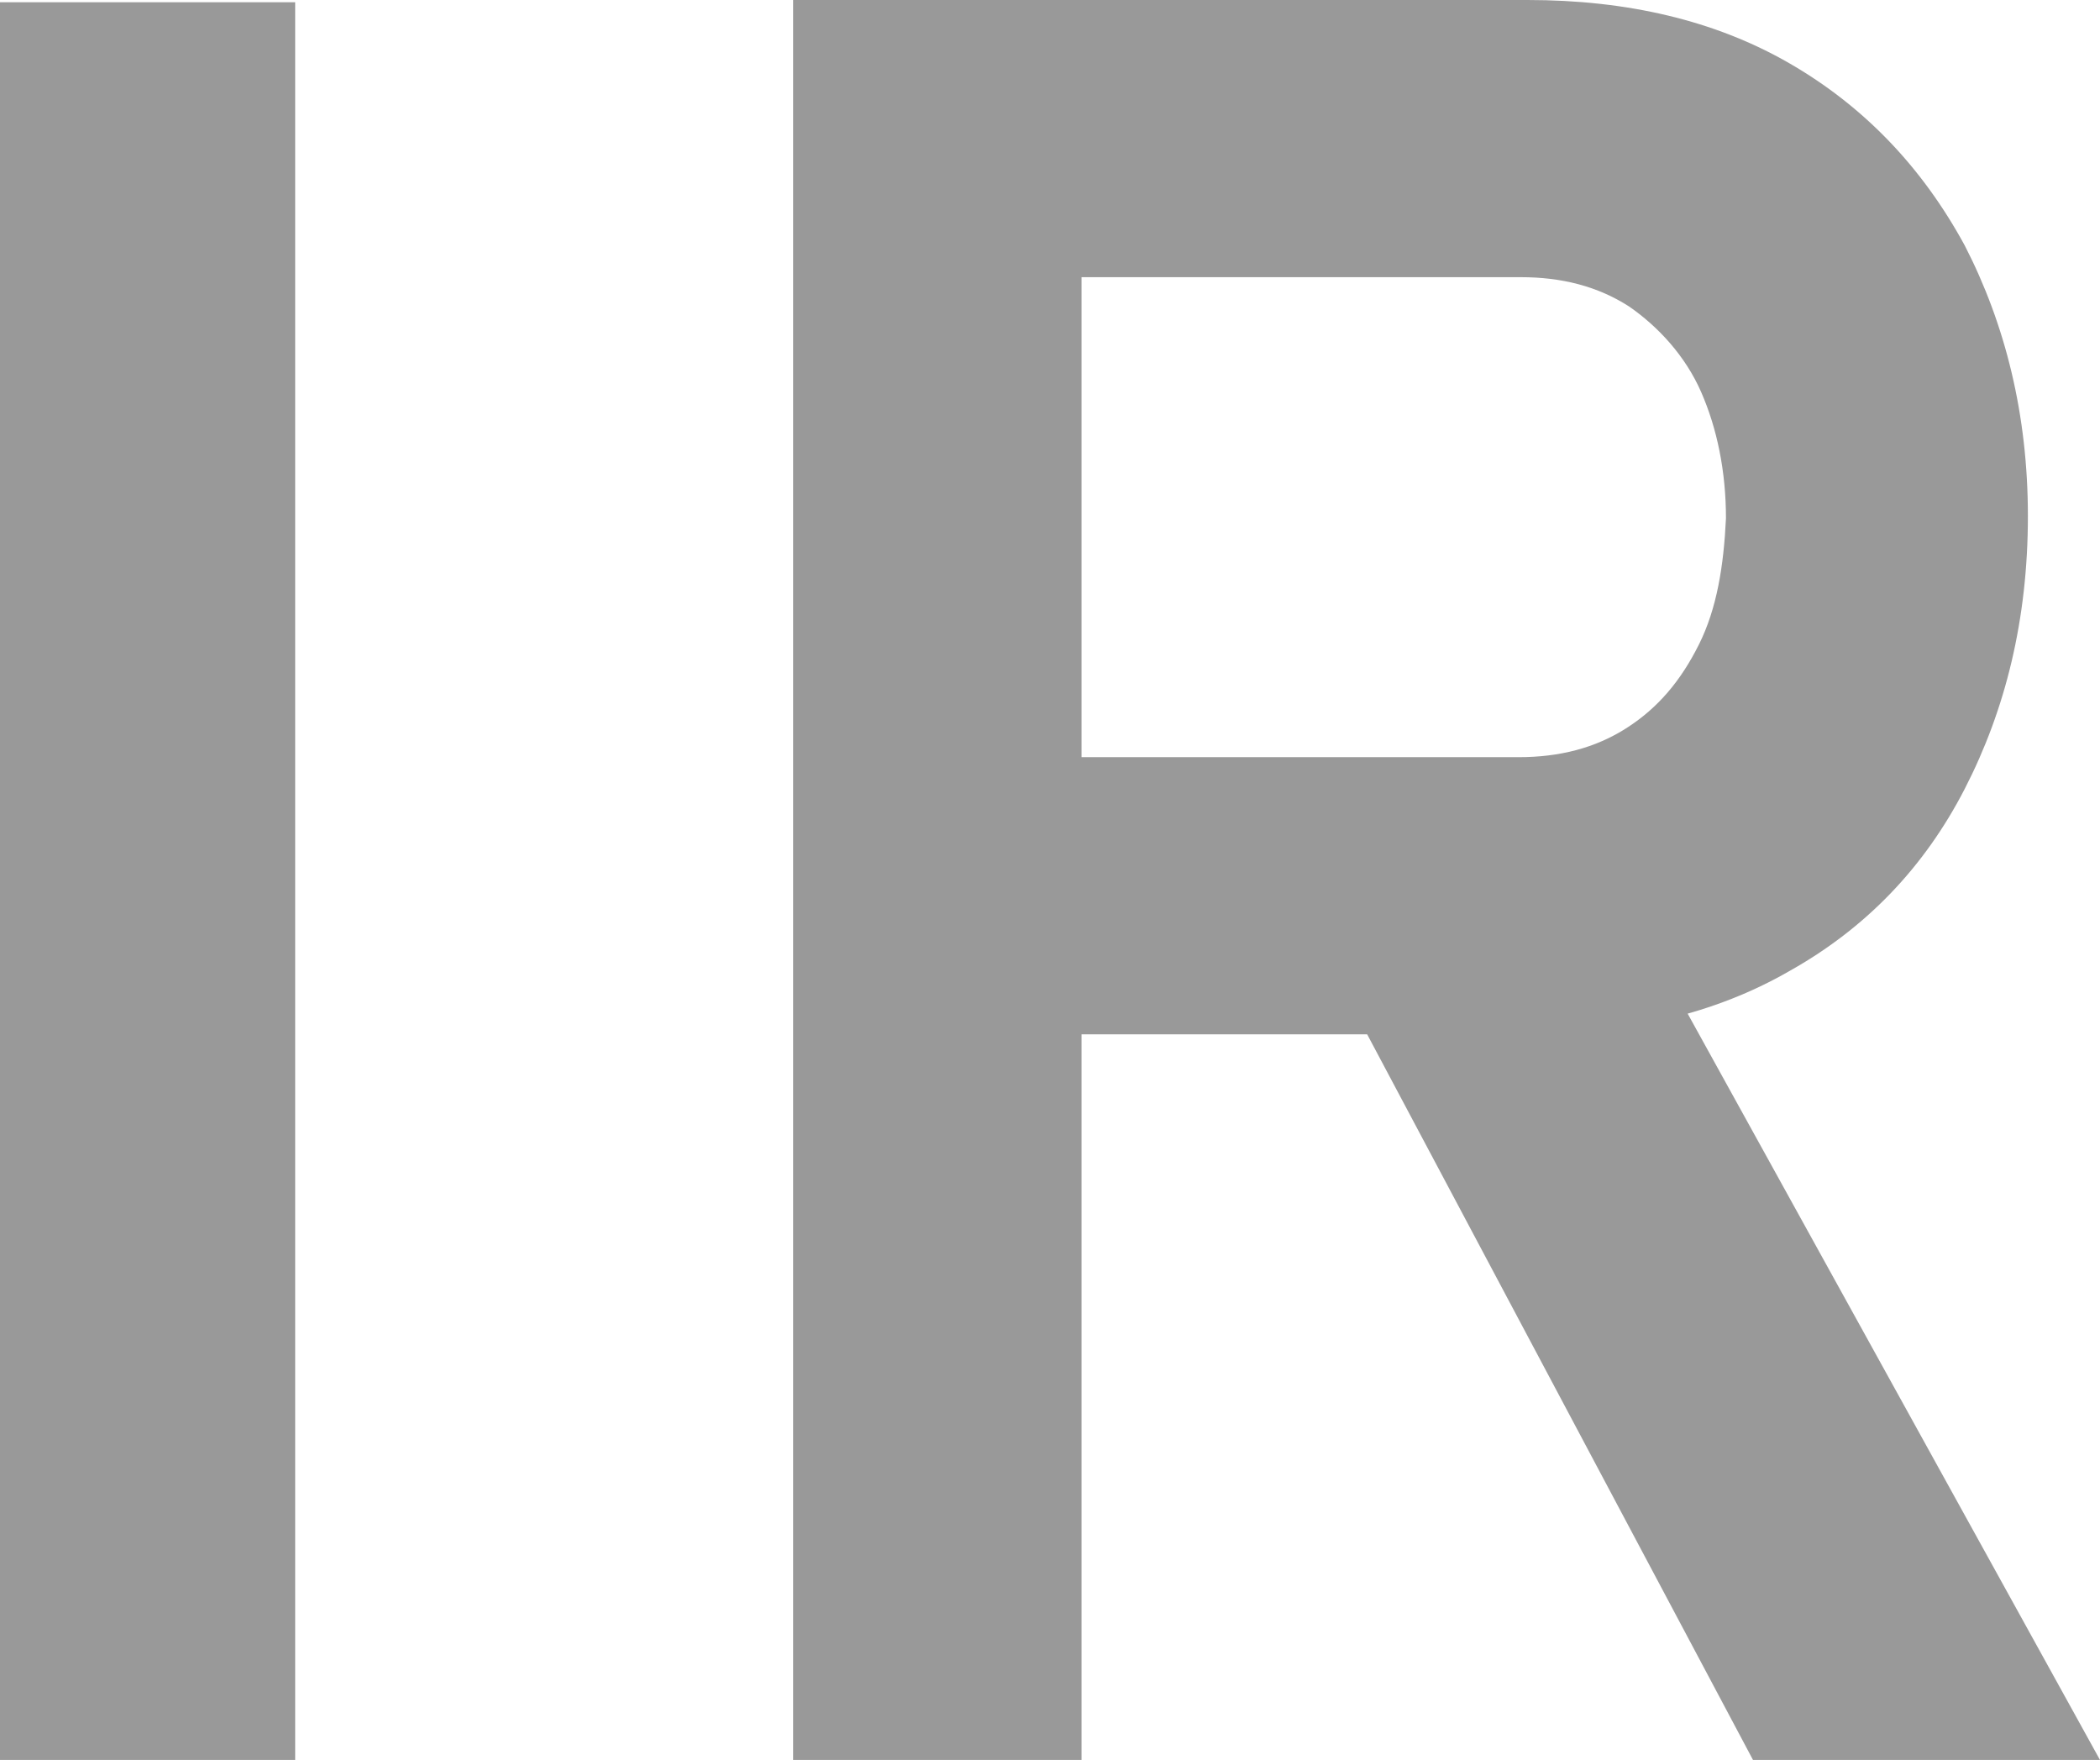 <?xml version="1.0" encoding="utf-8"?>
<!-- Generator: Adobe Illustrator 24.1.0, SVG Export Plug-In . SVG Version: 6.00 Build 0)  -->
<svg version="1.1" id="レイヤー_1" xmlns="http://www.w3.org/2000/svg" xmlns:xlink="http://www.w3.org/1999/xlink" x="0px"
	 y="0px" viewBox="0 0 9.32 7.81" style="enable-background:new 0 0 9.32 7.81;" xml:space="preserve">
<style type="text/css">
	.st0{fill:#999999;}
</style>
<g>
	<g>
		<path class="st0" d="M1.31,7.81H0V0.01h1.31V7.81z"/>
		<path class="st0" d="M3.52,0h1.28v7.81H3.52V0z M4.05,3.36h2.69c0.18,0,0.34-0.04,0.48-0.13c0.14-0.09,0.24-0.21,0.32-0.37
			s0.11-0.35,0.12-0.56c0-0.21-0.04-0.4-0.11-0.56S7.36,1.45,7.23,1.36c-0.14-0.09-0.3-0.13-0.48-0.13H4.05V0h2.73
			c0.44,0,0.83,0.09,1.16,0.28s0.59,0.46,0.78,0.81C8.9,1.44,9,1.84,9,2.29C9,2.75,8.9,3.15,8.72,3.5C8.54,3.85,8.28,4.12,7.94,4.31
			C7.61,4.5,7.22,4.59,6.78,4.59H4.05V3.36z M5.94,4.35L7.27,4.1l2.05,3.71H7.78L5.94,4.35z"/>
	</g>
</g>
</svg>
